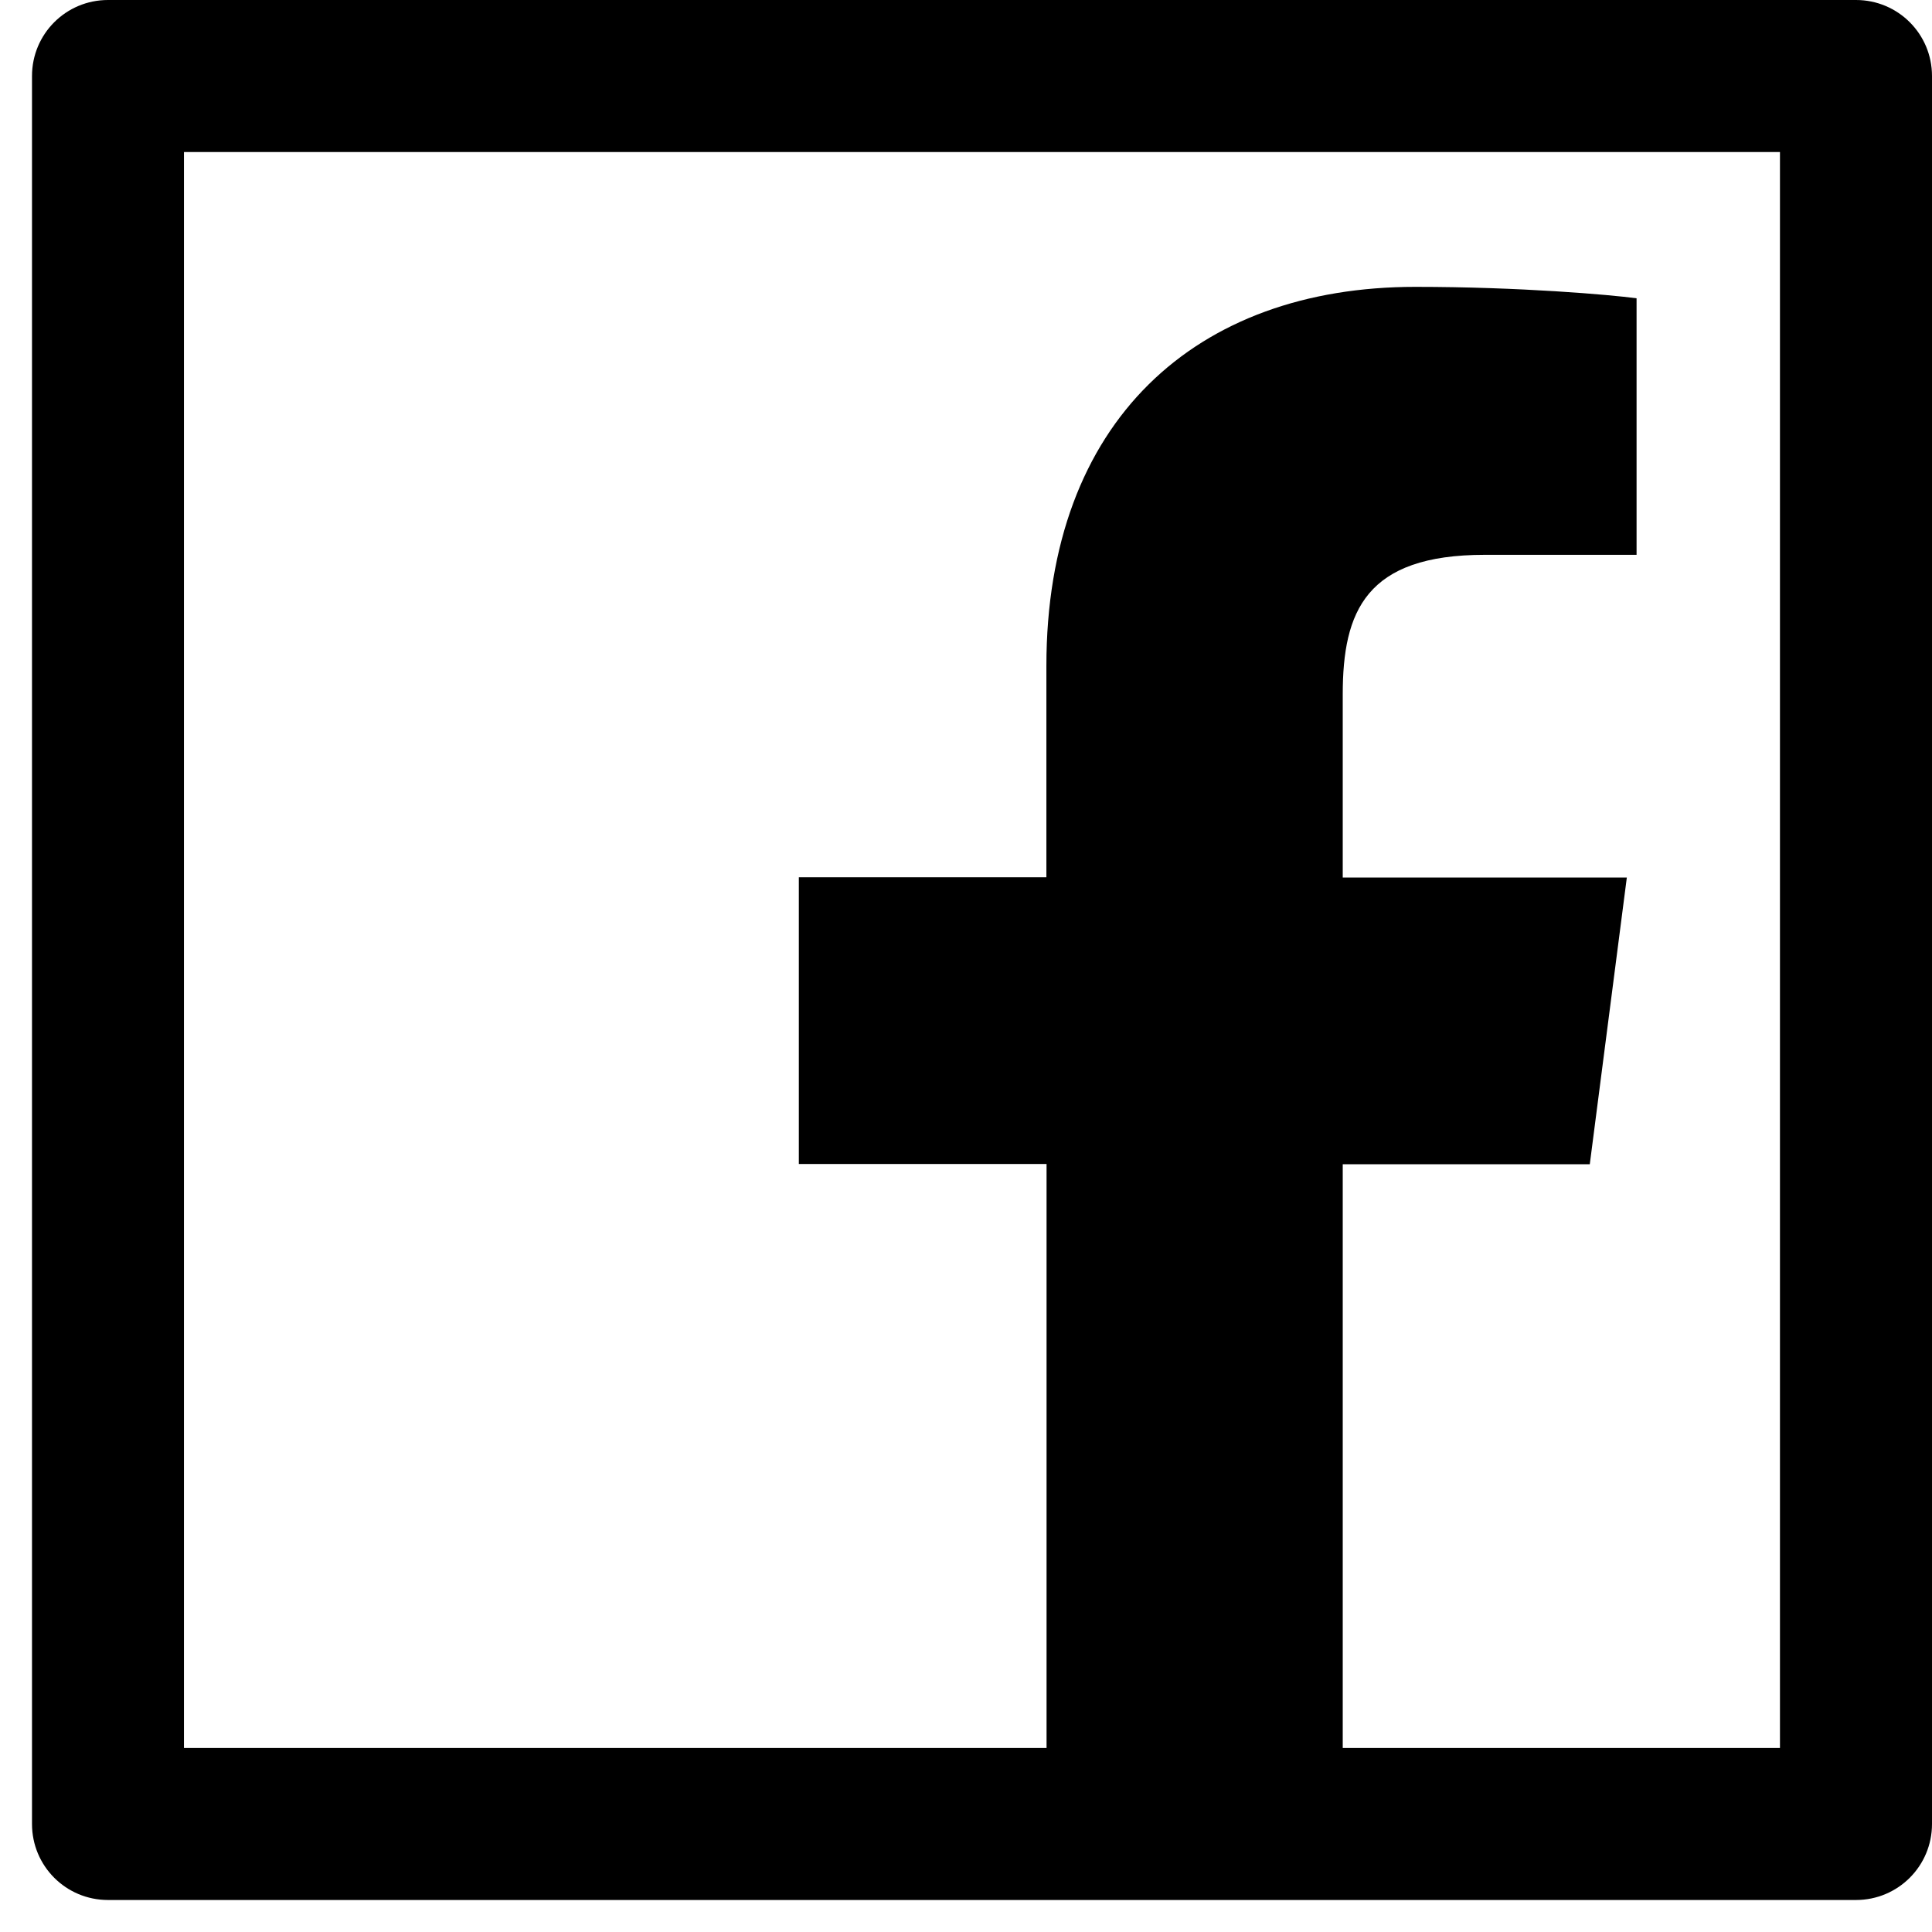 <svg width="23" height="23" viewBox="0 0 23 23" fill="none" xmlns="http://www.w3.org/2000/svg">
<path d="M22.095 0H1.286C0.785 0 0.381 0.404 0.381 0.905V21.714C0.381 22.215 0.785 22.619 1.286 22.619H22.095C22.596 22.619 23 22.215 23 21.714V0.905C23 0.404 22.596 0 22.095 0ZM21.19 20.809H15.985V13.86H18.926L19.367 10.447H15.985V8.267C15.985 7.278 16.259 6.605 17.676 6.605H19.483V3.551C19.169 3.509 18.097 3.415 16.848 3.415C14.241 3.415 12.457 5.007 12.457 7.928V10.444H9.51V13.857H12.459V20.809H2.19V1.81H21.19V20.809Z" fill="black"/>
</svg>
